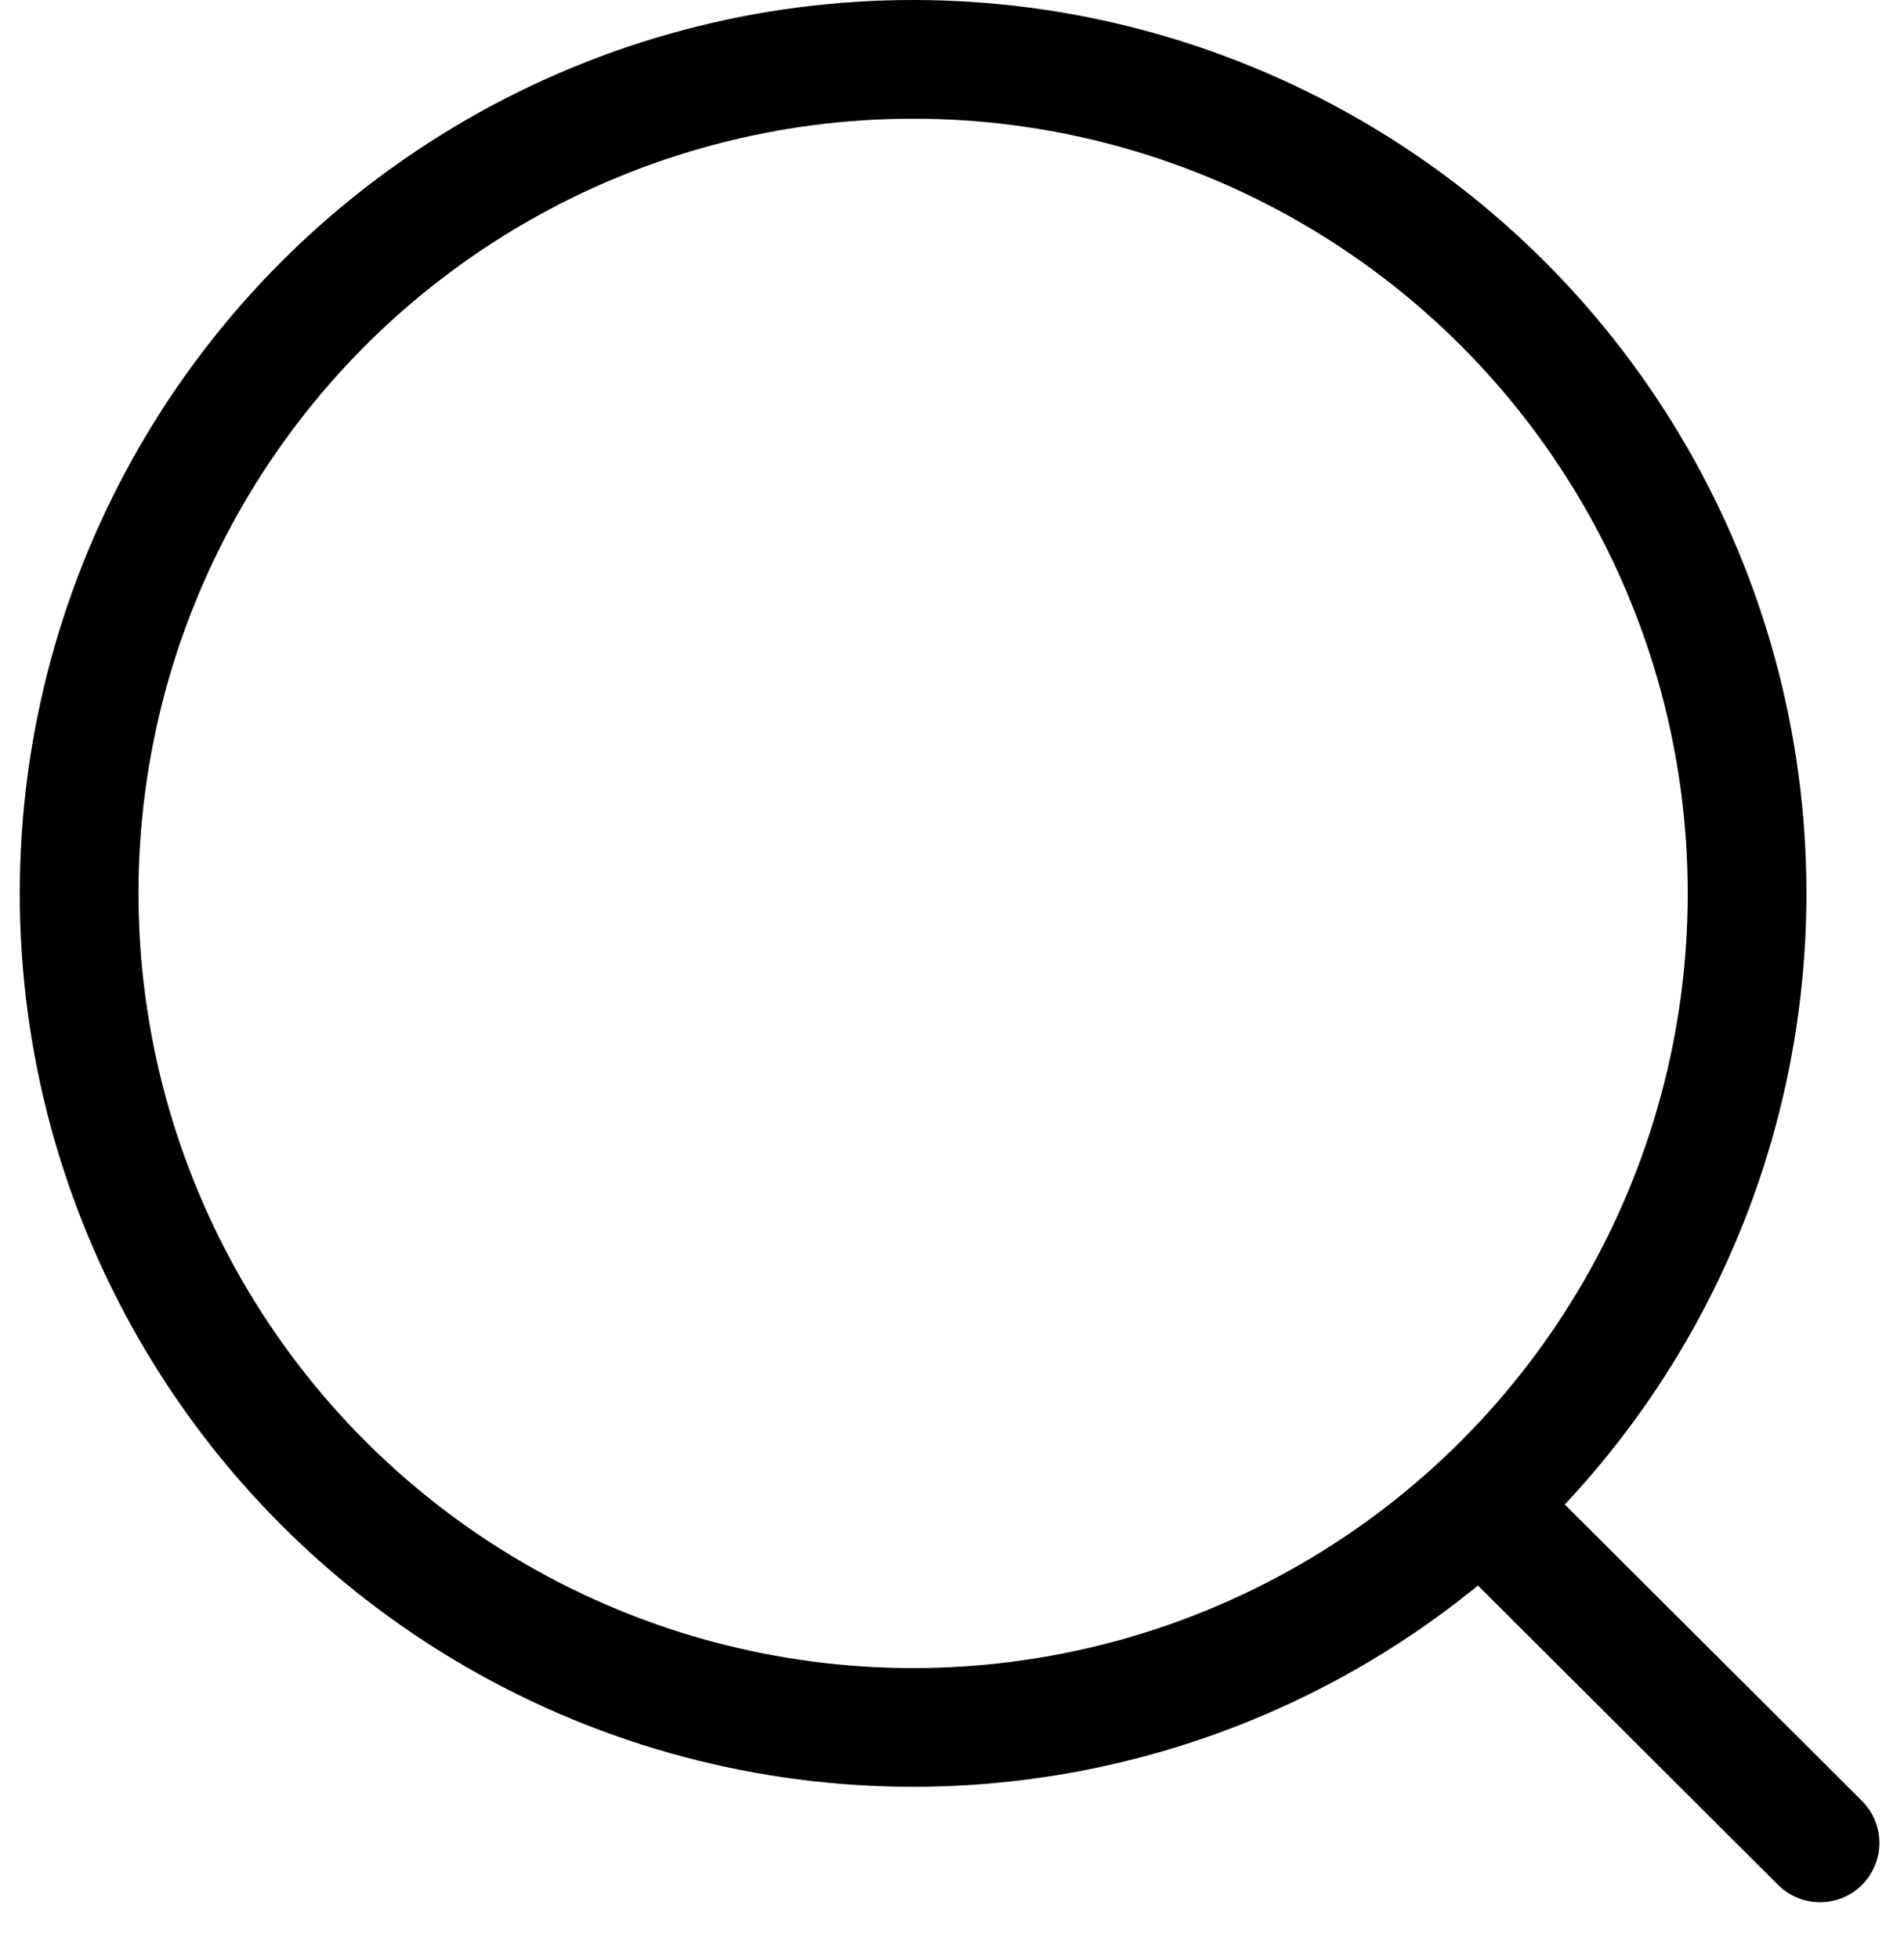 <svg xmlns="http://www.w3.org/2000/svg" width="24.061" height="24.75" viewBox="0 0 24.061 24.75">
  <g id="Iconly-Light-Search" transform="translate(0 0.75)">
    <rect id="Base" width="24" height="24" fill="none"/>
    <g id="Search" transform="translate(0.222 -0.778)">
      <circle id="Ellipse_739" cx="10.539" cy="10.539" r="10.539" transform="translate(0.778 0.778)" fill="none" stroke="#000" stroke-linecap="round" stroke-linejoin="round" stroke-miterlimit="10" stroke-width="1.5"/>
      <path id="Line_181" d="M0,0,4.132,4.121" transform="translate(18.646 19.194)" fill="none" stroke="#000" stroke-linecap="round" stroke-linejoin="round" stroke-miterlimit="10" stroke-width="1.5"/>
    </g>
  </g>
</svg>
